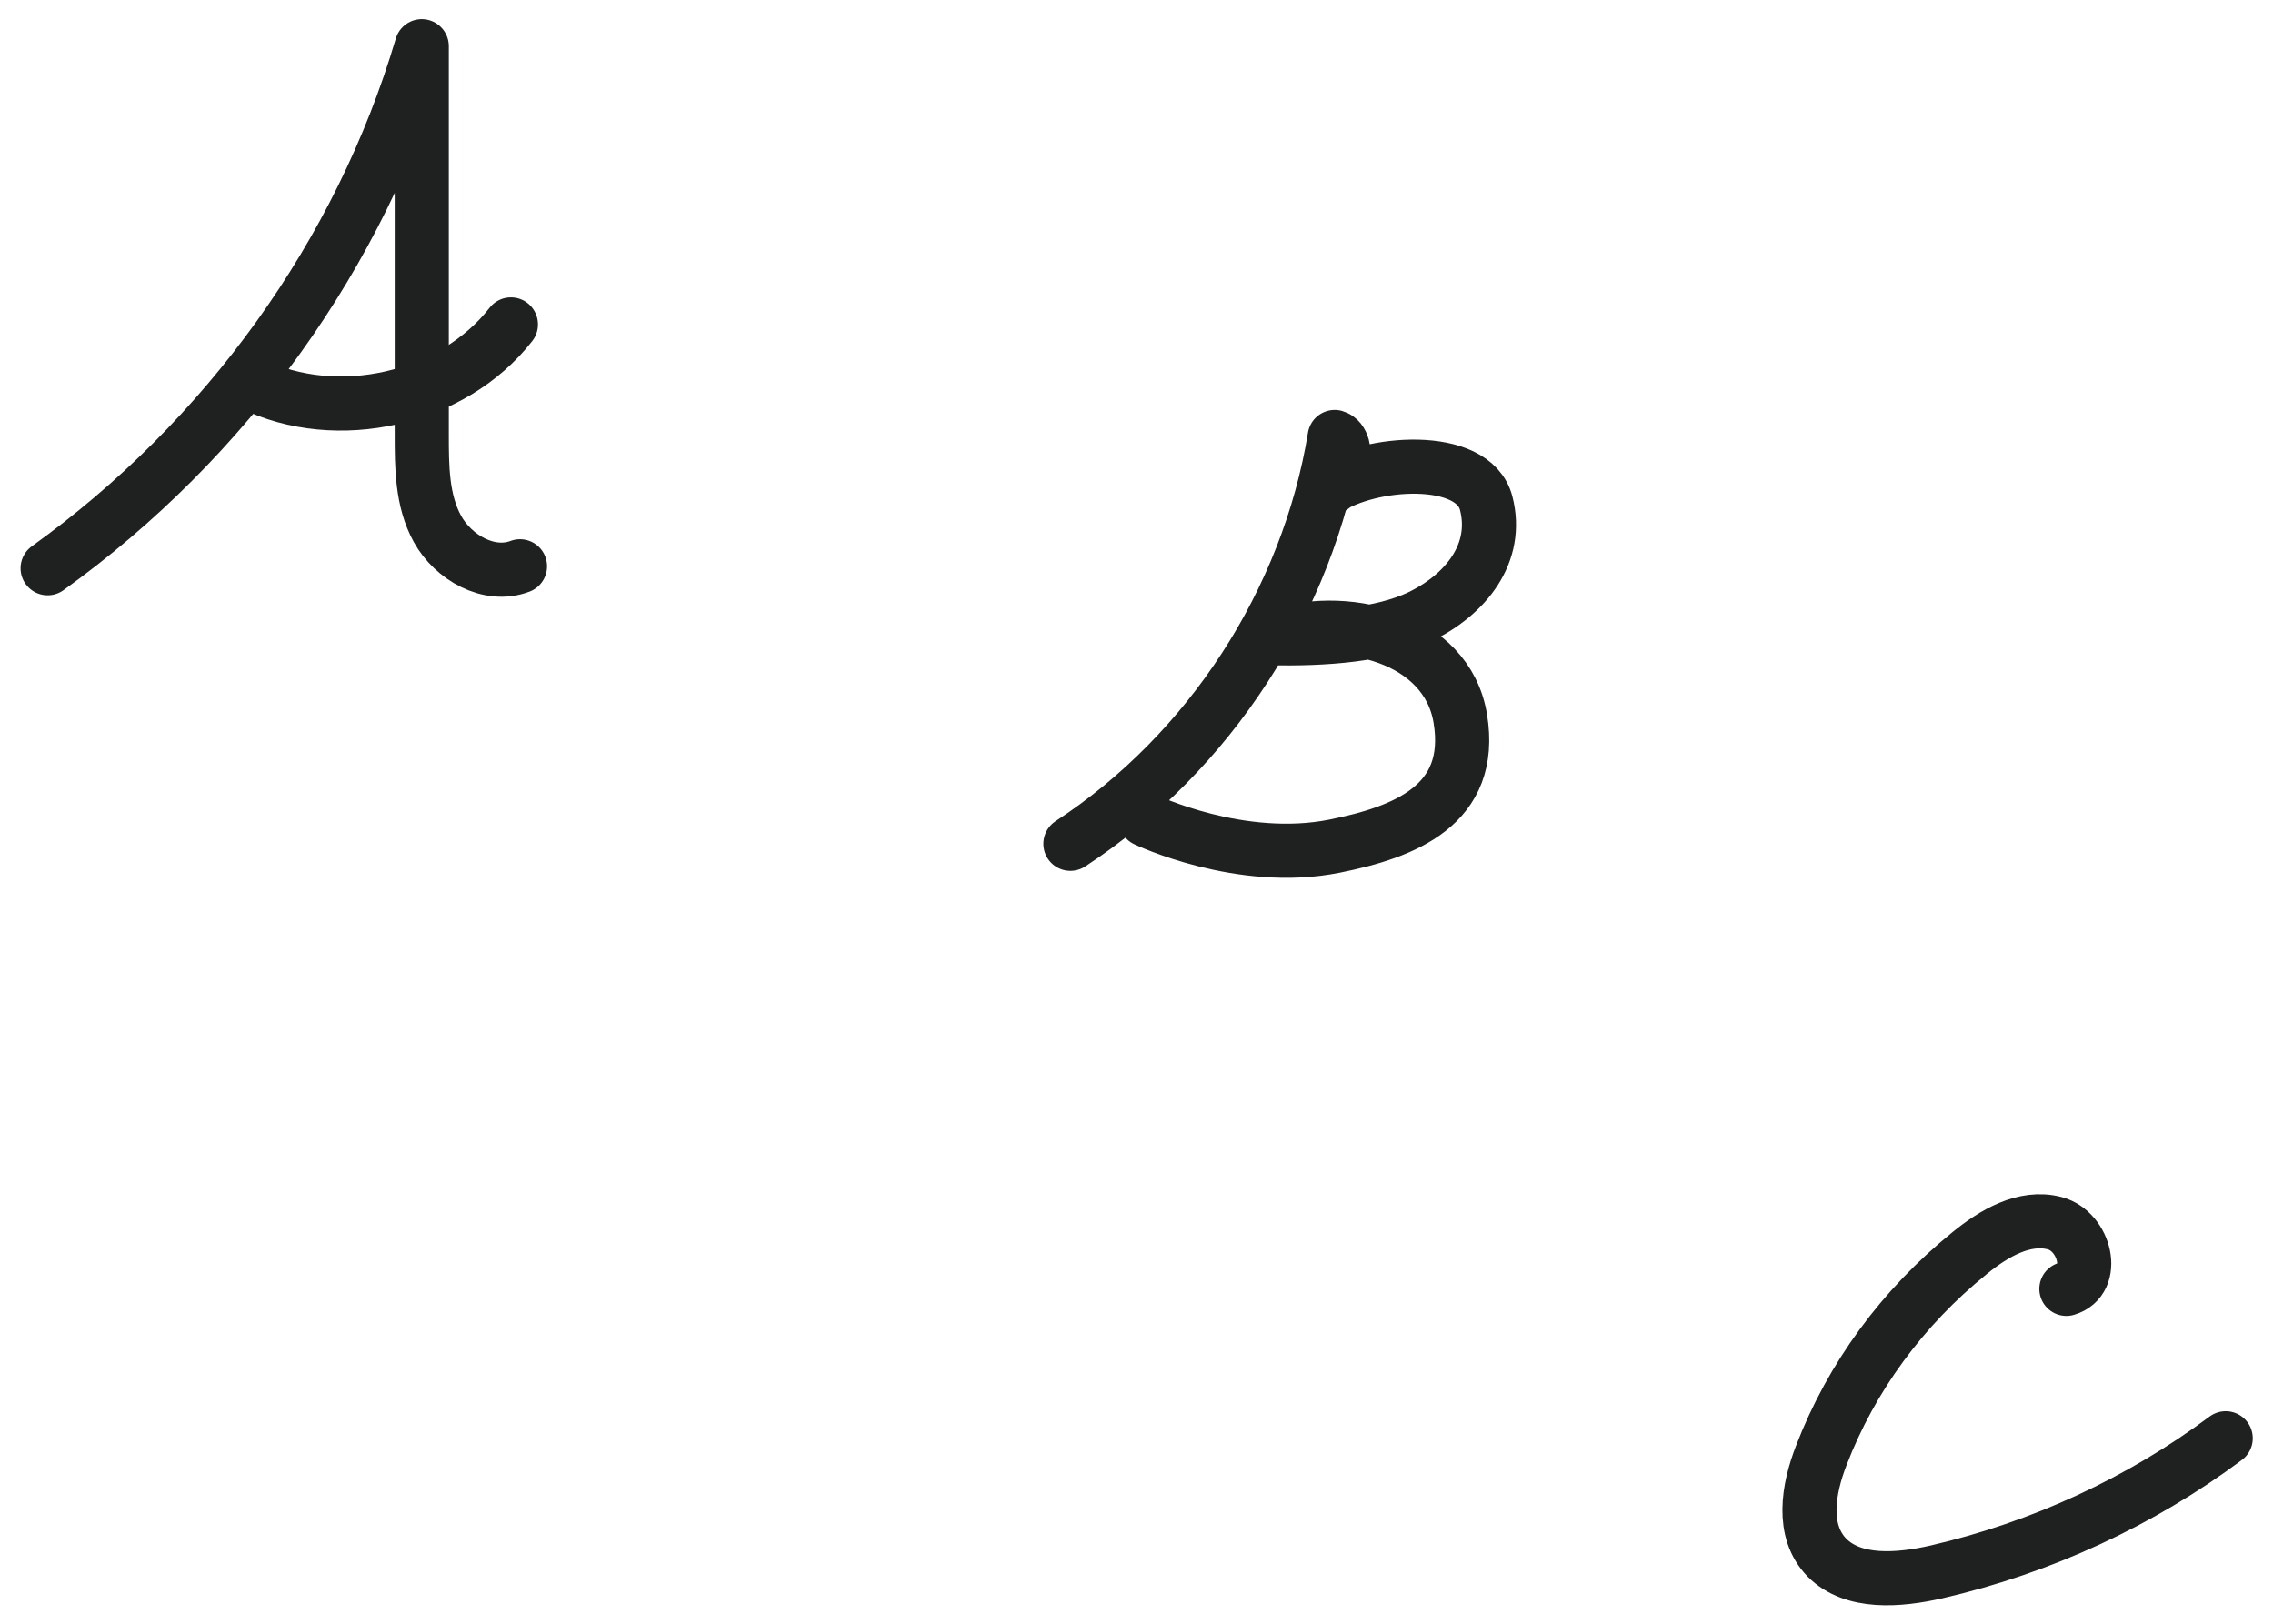 <svg width="42" height="30" viewBox="0 0 42 30" fill="none" xmlns="http://www.w3.org/2000/svg">
<g clip-path="url(#clip0_1230_16994)">
<path d="M38.182 23.813C38.745 23.646 38.529 22.75 37.967 22.6C37.404 22.451 36.832 22.794 36.392 23.154C35.154 24.156 34.208 25.448 33.654 26.889C33.411 27.513 33.279 28.286 33.758 28.778C34.245 29.27 35.089 29.2 35.782 29.042C37.723 28.594 39.56 27.741 41.126 26.573" stroke="#1F2121" stroke-linecap="round" stroke-linejoin="round"/>
</g>
<g clip-path="url(#clip1_1230_16994)">
<path d="M0.88 10.499C4.182 8.129 6.661 4.687 7.793 0.854V8.02C7.793 8.619 7.793 9.246 8.083 9.773C8.373 10.3 9.037 10.681 9.608 10.463" stroke="#1F2121" stroke-linecap="round" stroke-linejoin="round"/>
<path d="M4.641 7.084C6.231 7.865 8.364 7.375 9.44 5.994" stroke="#1F2121" stroke-linecap="round" stroke-linejoin="round"/>
</g>
<g clip-path="url(#clip2_1230_16994)">
<path d="M19.779 15.59C22.348 13.908 24.166 11.106 24.662 8.074C24.96 8.16 24.832 8.988 24.525 9.04C25.31 8.51 27.222 8.373 27.461 9.296C27.7 10.218 27.086 10.987 26.232 11.397C25.532 11.73 24.482 11.815 23.458 11.79C24.815 11.286 26.736 11.764 26.983 13.276C27.248 14.881 25.942 15.377 24.662 15.633C22.92 15.983 21.171 15.146 21.171 15.146" stroke="#1F2121" stroke-linecap="round" stroke-linejoin="round"/>
</g>
<defs>
<clipPath id="clip0_1230_16994">
<rect width="9.439" height="8.276" fill="white" transform="translate(32.561 21.724)"/>
</clipPath>
<clipPath id="clip1_1230_16994">
<rect width="10.488" height="11.379" fill="white"/>
</clipPath>
<clipPath id="clip2_1230_16994">
<rect width="9.439" height="9.31" fill="white" transform="translate(18.927 7.241)"/>
</clipPath>
</defs>
</svg>
